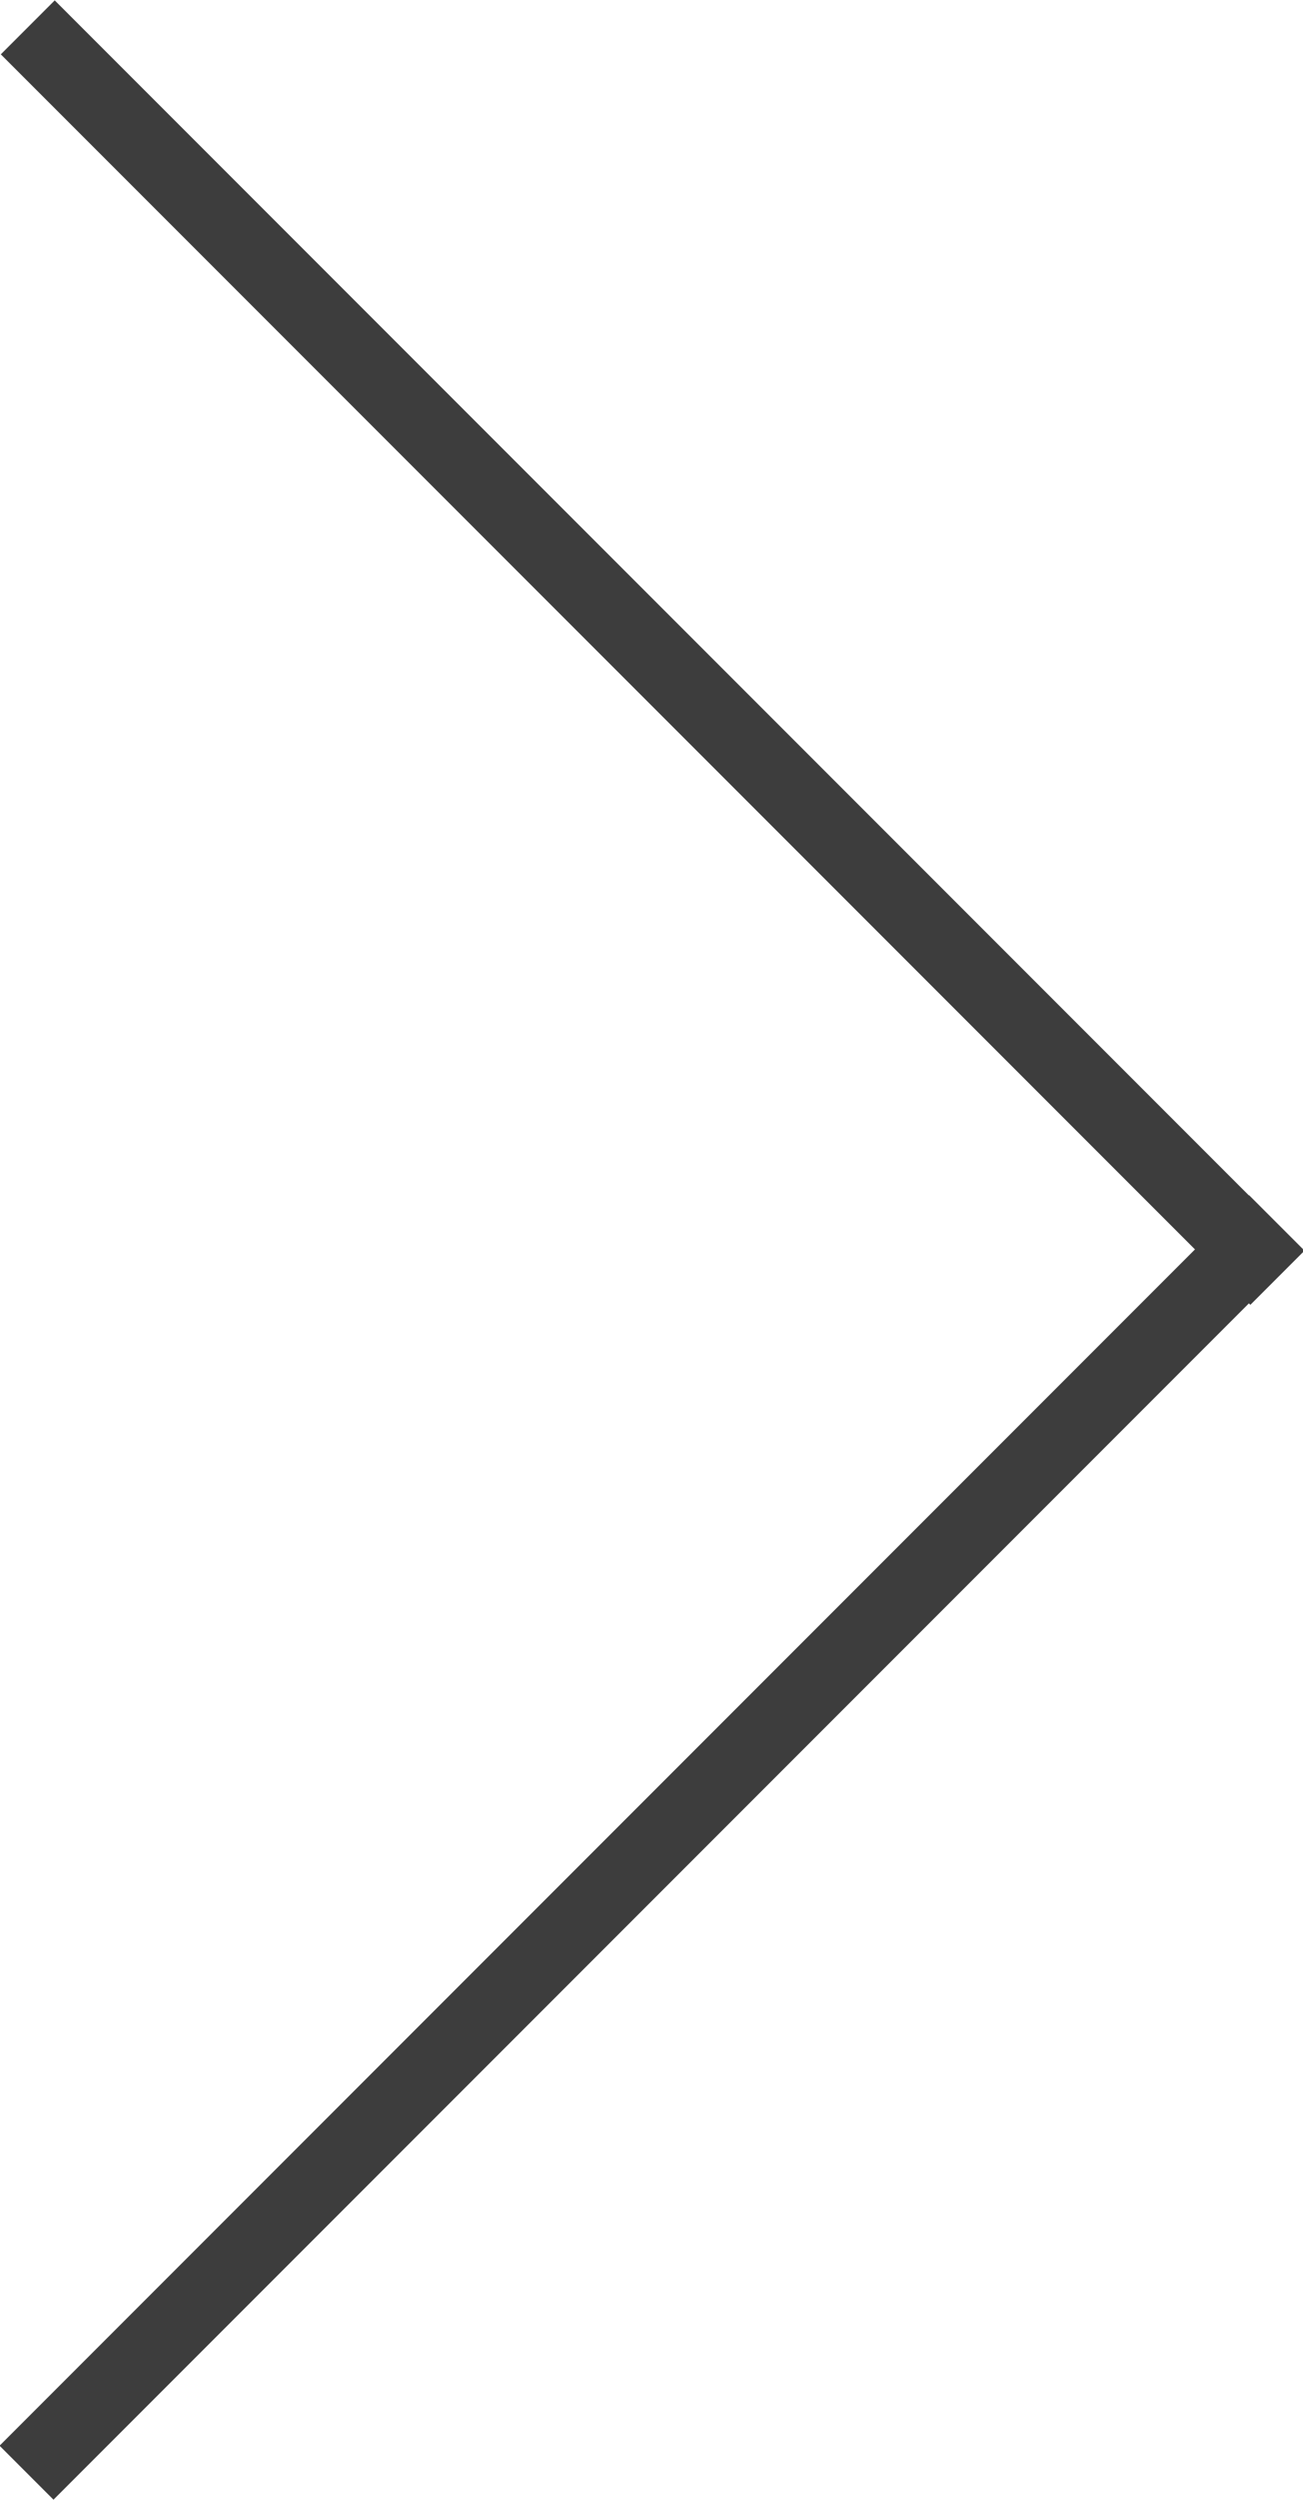 <svg id="레이어_1" data-name="레이어 1" xmlns="http://www.w3.org/2000/svg" viewBox="0 0 9.91 19"><defs><style>.cls-1{fill:#3d3d3d;}</style></defs><rect class="cls-1" x="14.71" y="3.74" width="0.58" height="13.44" transform="translate(-13.04 8.17) rotate(-45)"/><rect class="cls-1" x="8.28" y="19.25" width="13.44" height="0.58" transform="translate(-19.47 10.83) rotate(-45)"/></svg>
